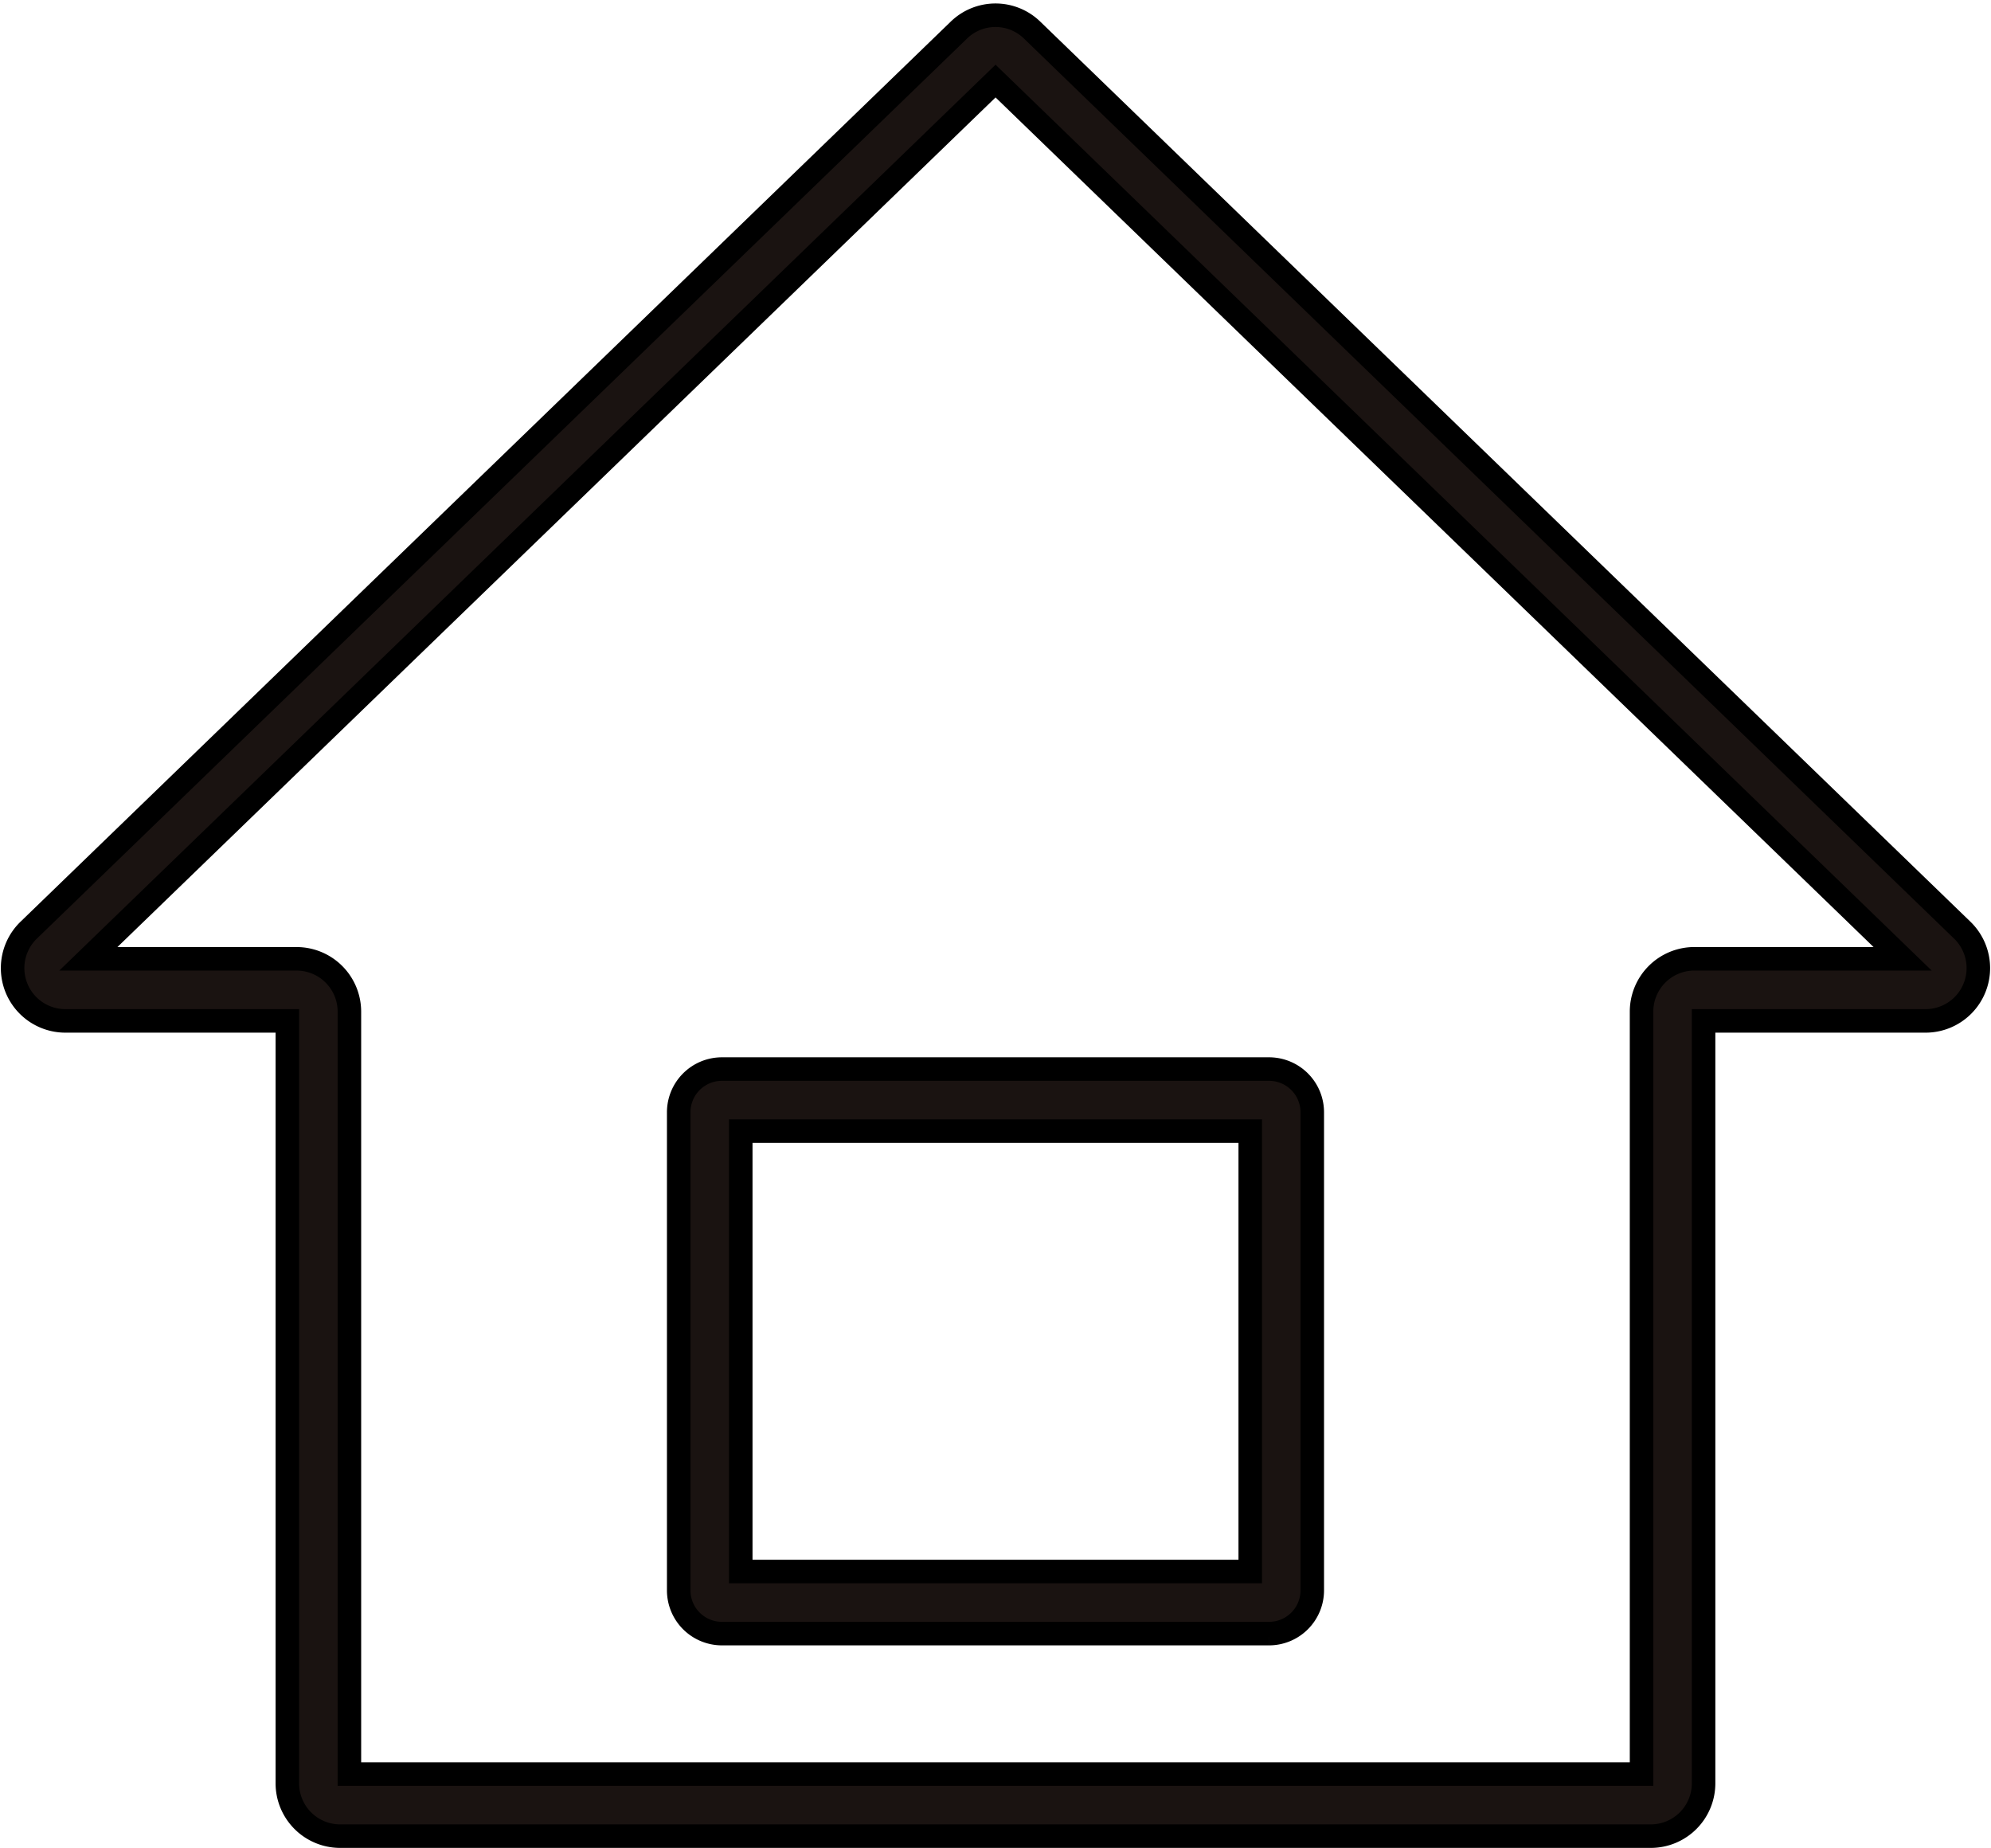 <svg xmlns="http://www.w3.org/2000/svg" width="84.665" height="78.565" viewBox="0 0 84.665 78.565">
  <g id="グループ_3067" data-name="グループ 3067" transform="translate(-813.668 -2344.221)">
    <path id="パス_2294" data-name="パス 2294" d="M69.665,77.418H13.928a2.246,2.246,0,0,1-2.244-2.244V42.757H2.246A2.244,2.244,0,0,1,.685,38.9L40.237.636a2.234,2.234,0,0,1,3.121,0L82.908,38.9a2.244,2.244,0,0,1-1.56,3.857h-9.44V75.174a2.246,2.246,0,0,1-2.244,2.244M14.323,74.779H69.27V42.362a2.247,2.247,0,0,1,2.245-2.245h8.857L41.8,2.8,3.222,40.118h8.857a2.247,2.247,0,0,1,2.244,2.245ZM81.072,40.8h0Z" transform="translate(814.203 2344.868)" fill="#1a1311" stroke="#000" stroke-width="1"/>
    <path id="パス_2295" data-name="パス 2295" d="M55.529,72.126H32.262a1.84,1.84,0,0,1-1.838-1.838V49.962a1.839,1.839,0,0,1,1.838-1.838H55.529a1.839,1.839,0,0,1,1.837,1.838V70.288a1.84,1.84,0,0,1-1.837,1.838M33.063,69.486H54.728V50.763H33.063Z" transform="translate(812.105 2341.549)" fill="#1a1311" stroke="#000" stroke-width="1"/>
  </g>
</svg>
